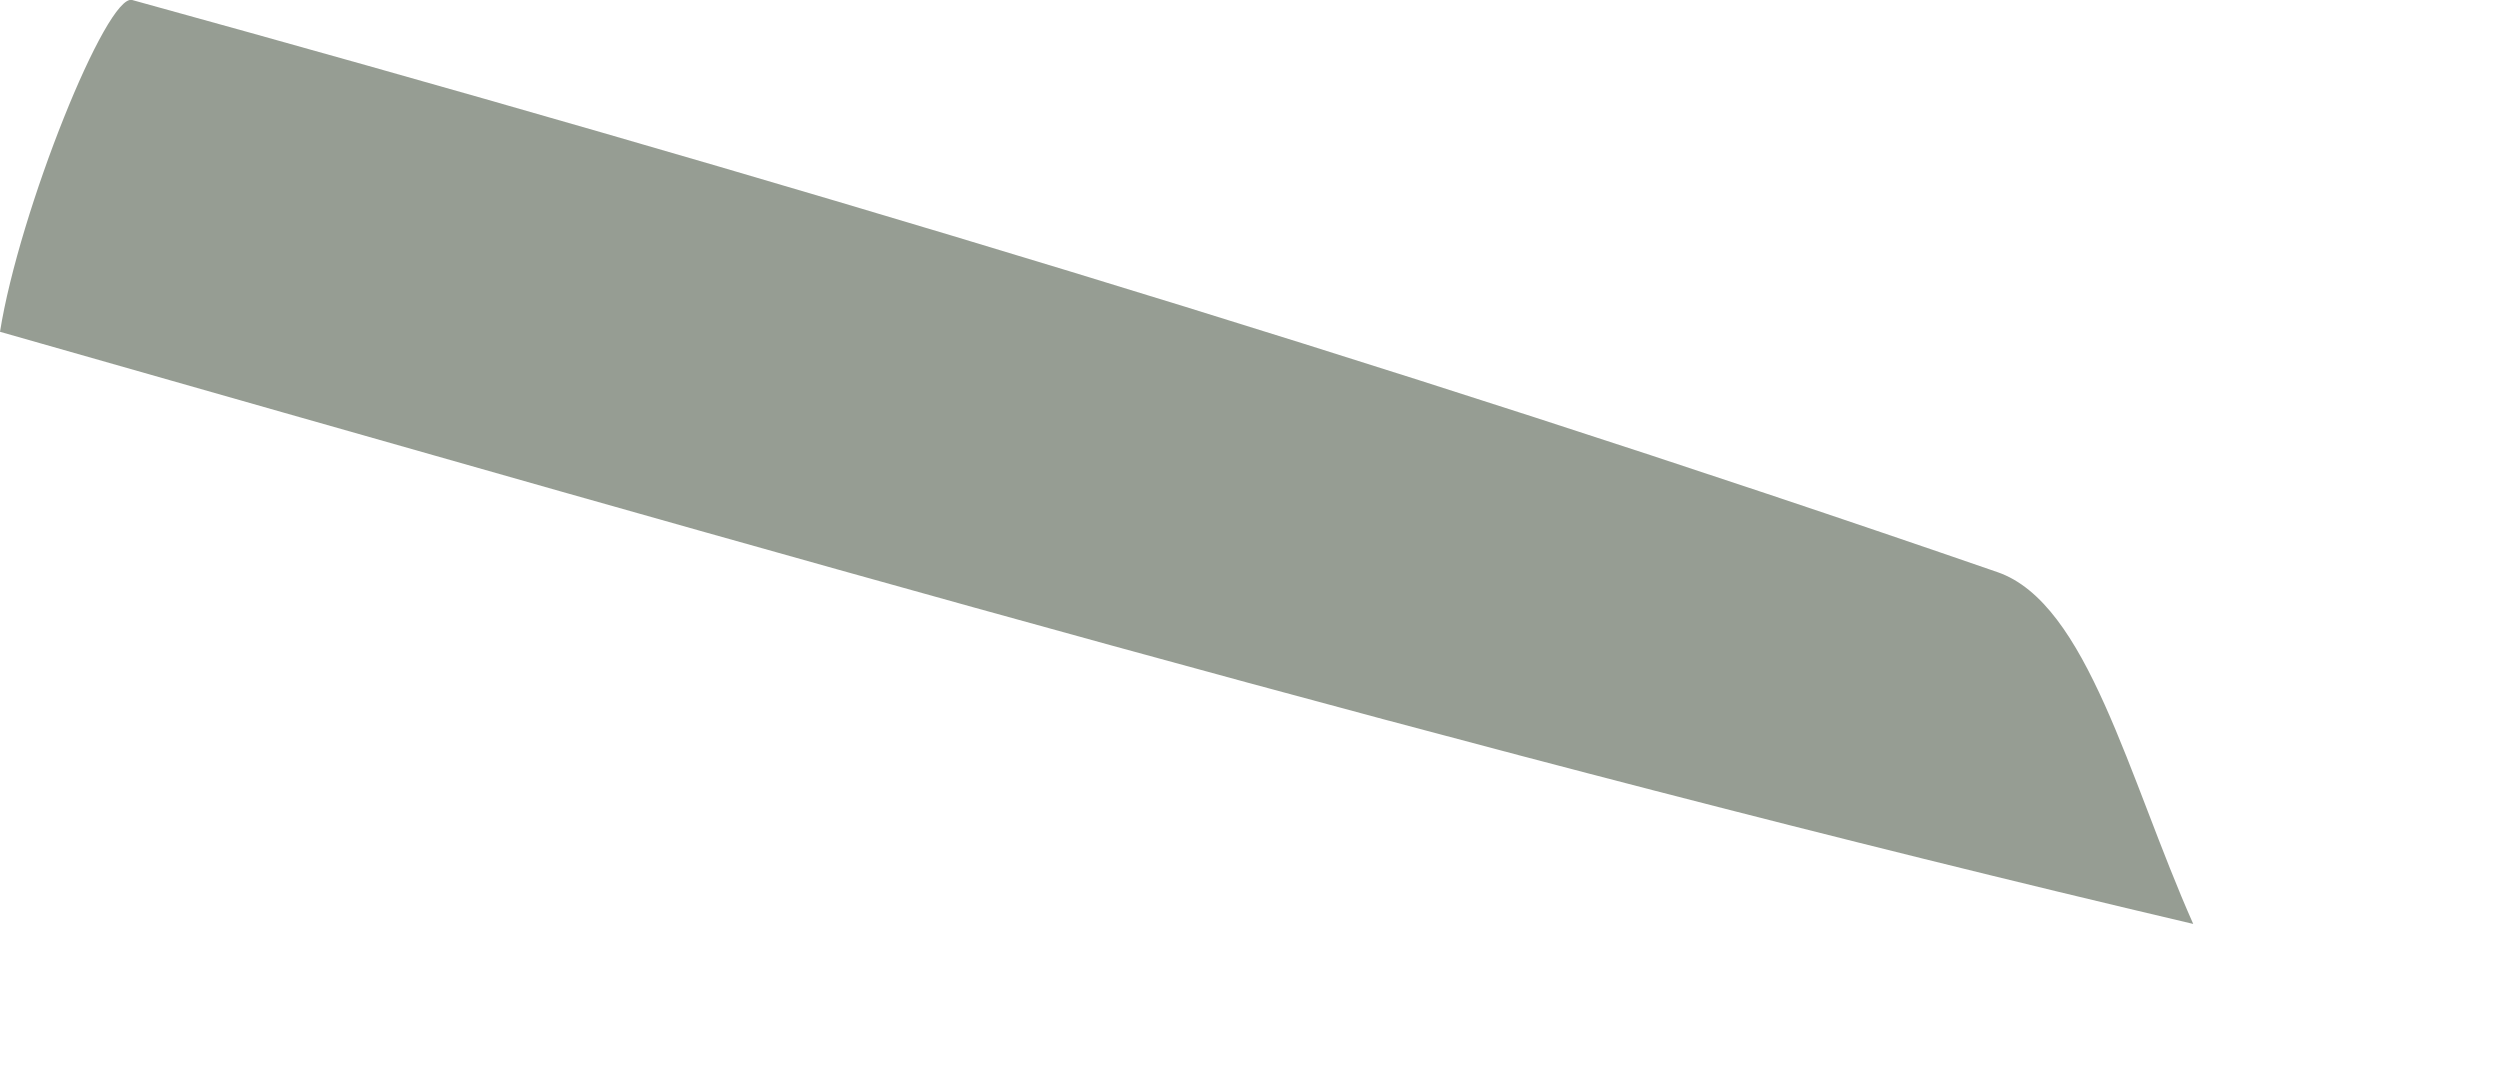 <?xml version="1.0" encoding="utf-8"?>
<svg xmlns="http://www.w3.org/2000/svg" fill="none" height="100%" overflow="visible" preserveAspectRatio="none" style="display: block;" viewBox="0 0 7 3" width="100%">
<path d="M0 0.929C0.054 0.59 0.299 -0.019 0.37 0C2.125 0.484 3.872 1.007 5.593 1.602C5.845 1.689 5.959 2.177 6.141 2.587C4.133 2.115 2.121 1.533 0 0.929Z" fill="#969D93" id="Vector"/>
</svg>